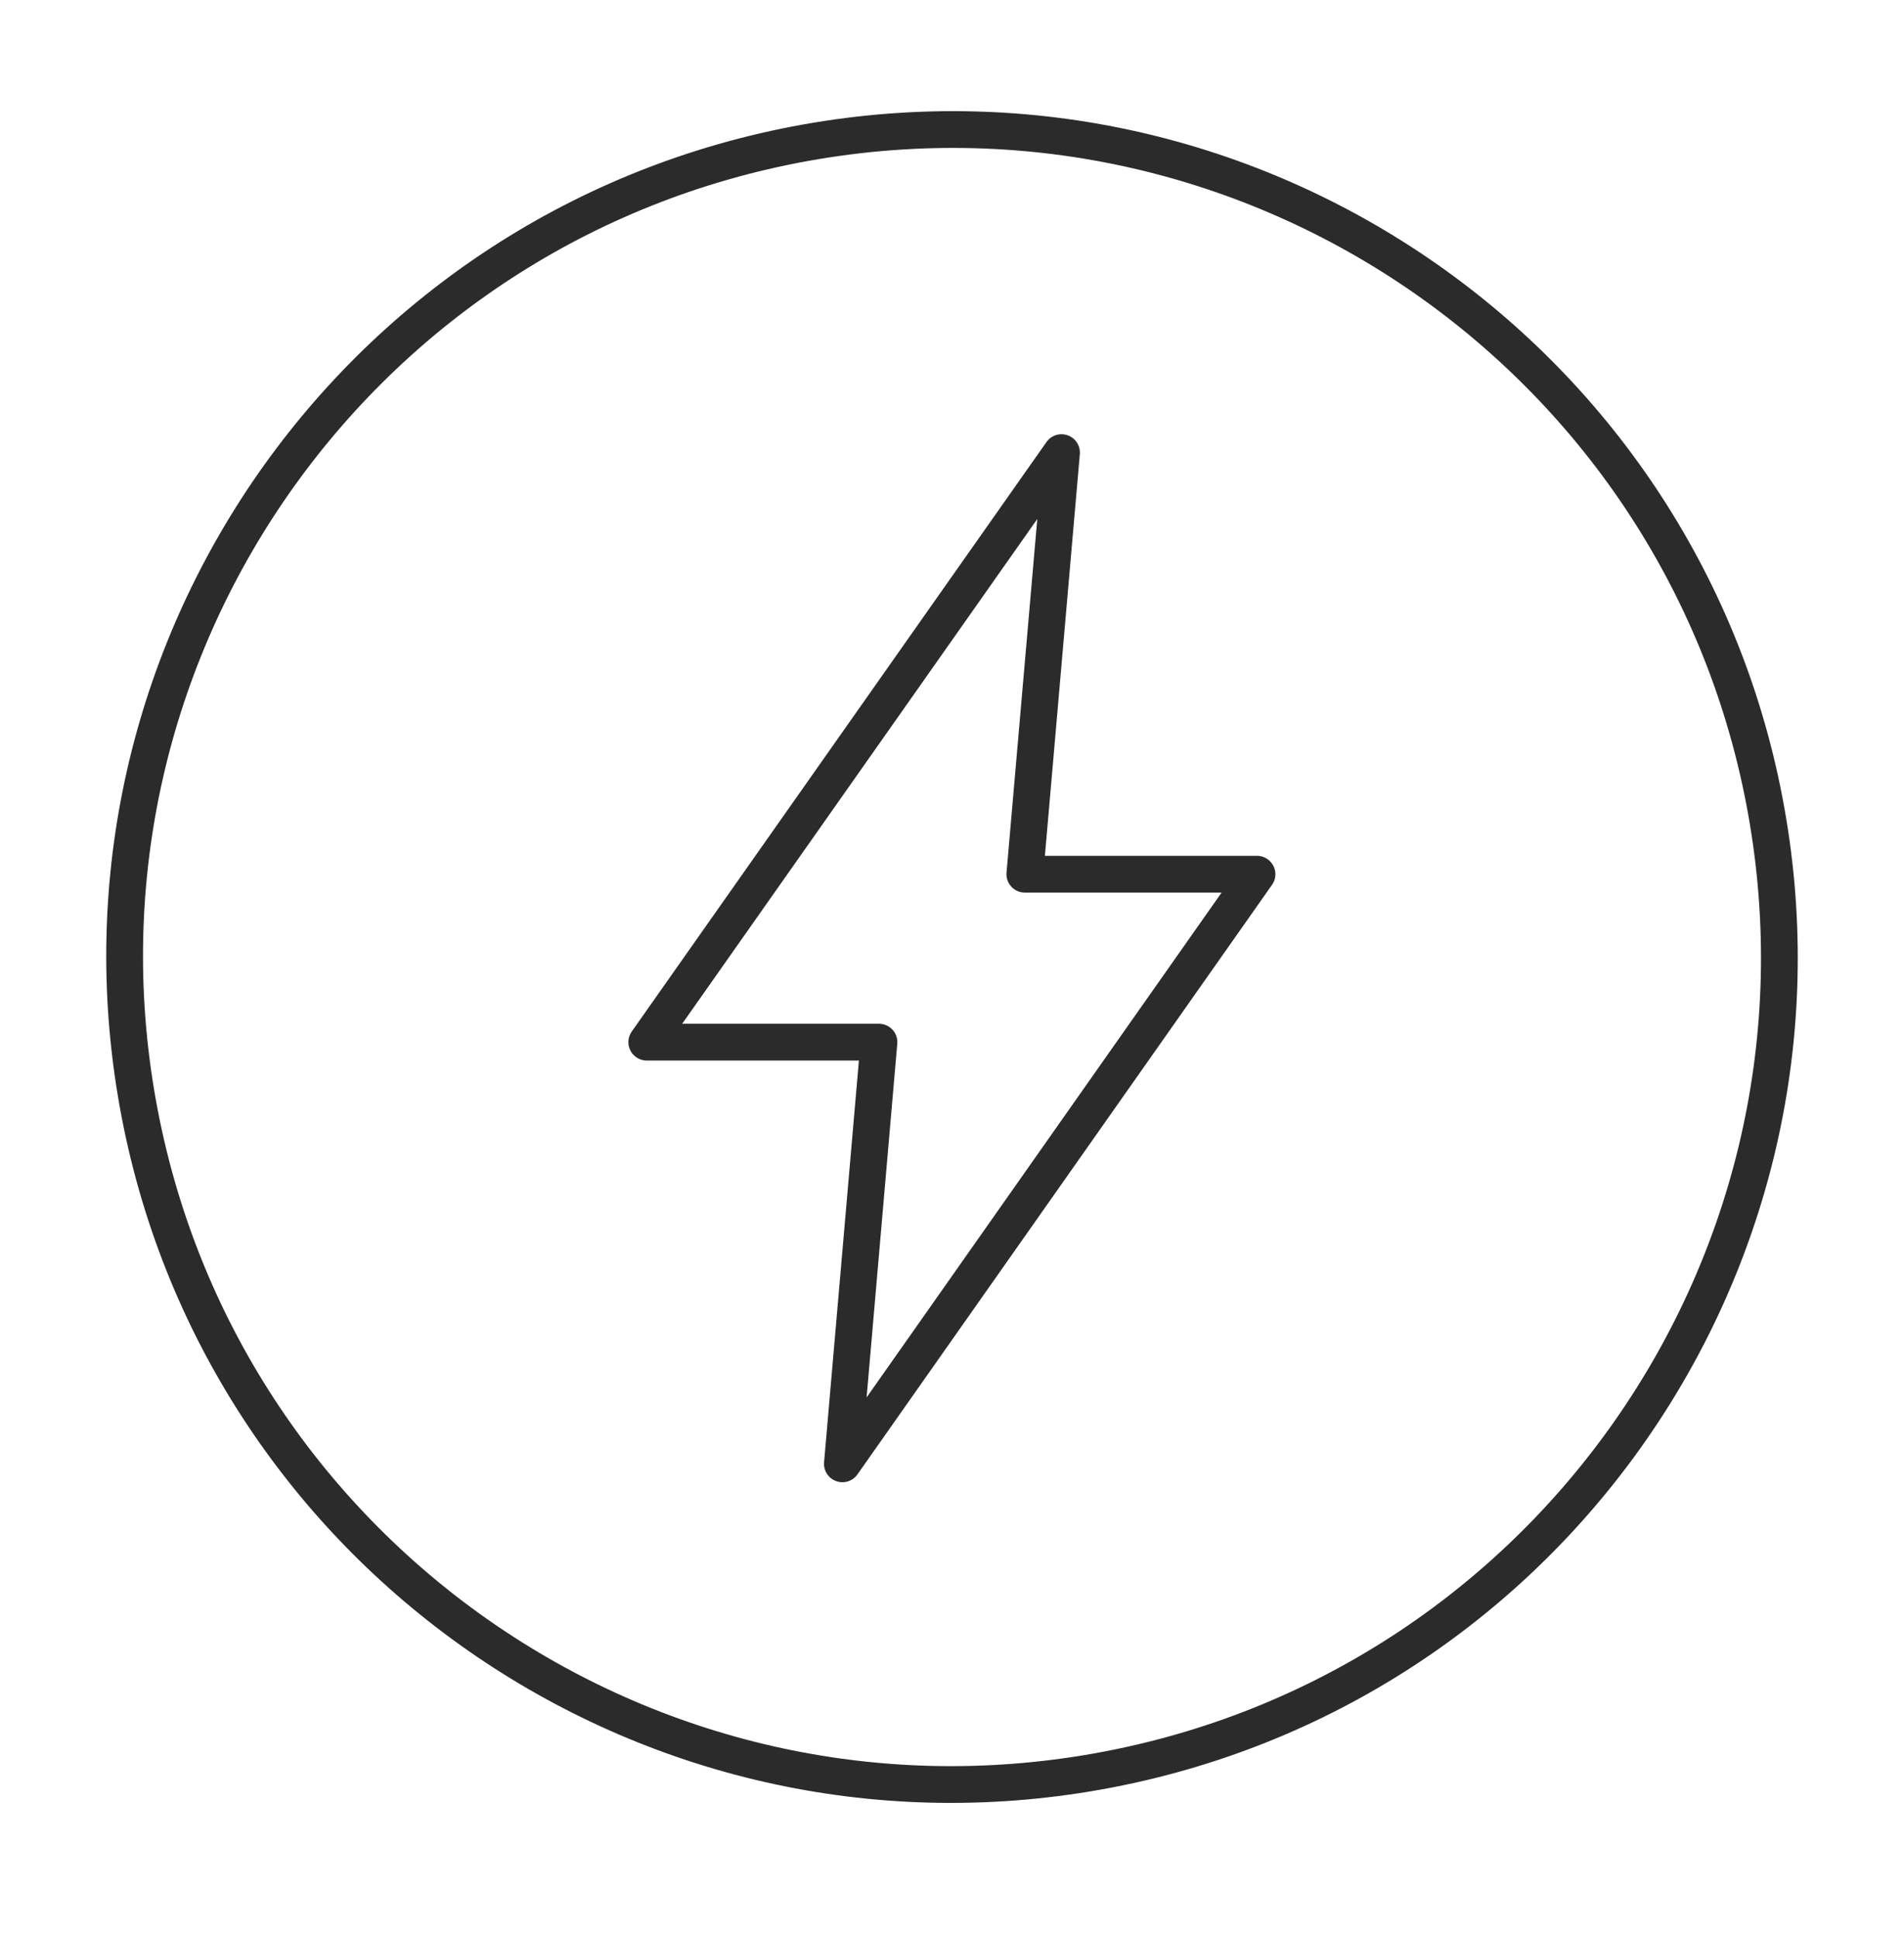 <svg xmlns="http://www.w3.org/2000/svg" width="58" height="59" viewBox="0 0 58 59" fill="none"><path d="M33.129 54.009C46.858 51.729 56.14 38.751 53.859 25.021C51.579 11.291 38.601 2.01 24.871 4.29C11.142 6.571 1.86 19.549 4.141 33.279C6.421 47.008 19.399 56.29 33.129 54.009Z" stroke="#2B2B2B" stroke-width="1.12" stroke-linecap="round" stroke-linejoin="round"></path><path d="M38.291 26.627H31.219L32.336 13.786L19.702 31.742H26.775L25.661 44.586L38.291 26.627Z" stroke="#2B2B2B" stroke-width="1.12" stroke-linecap="round" stroke-linejoin="round"></path></svg>
